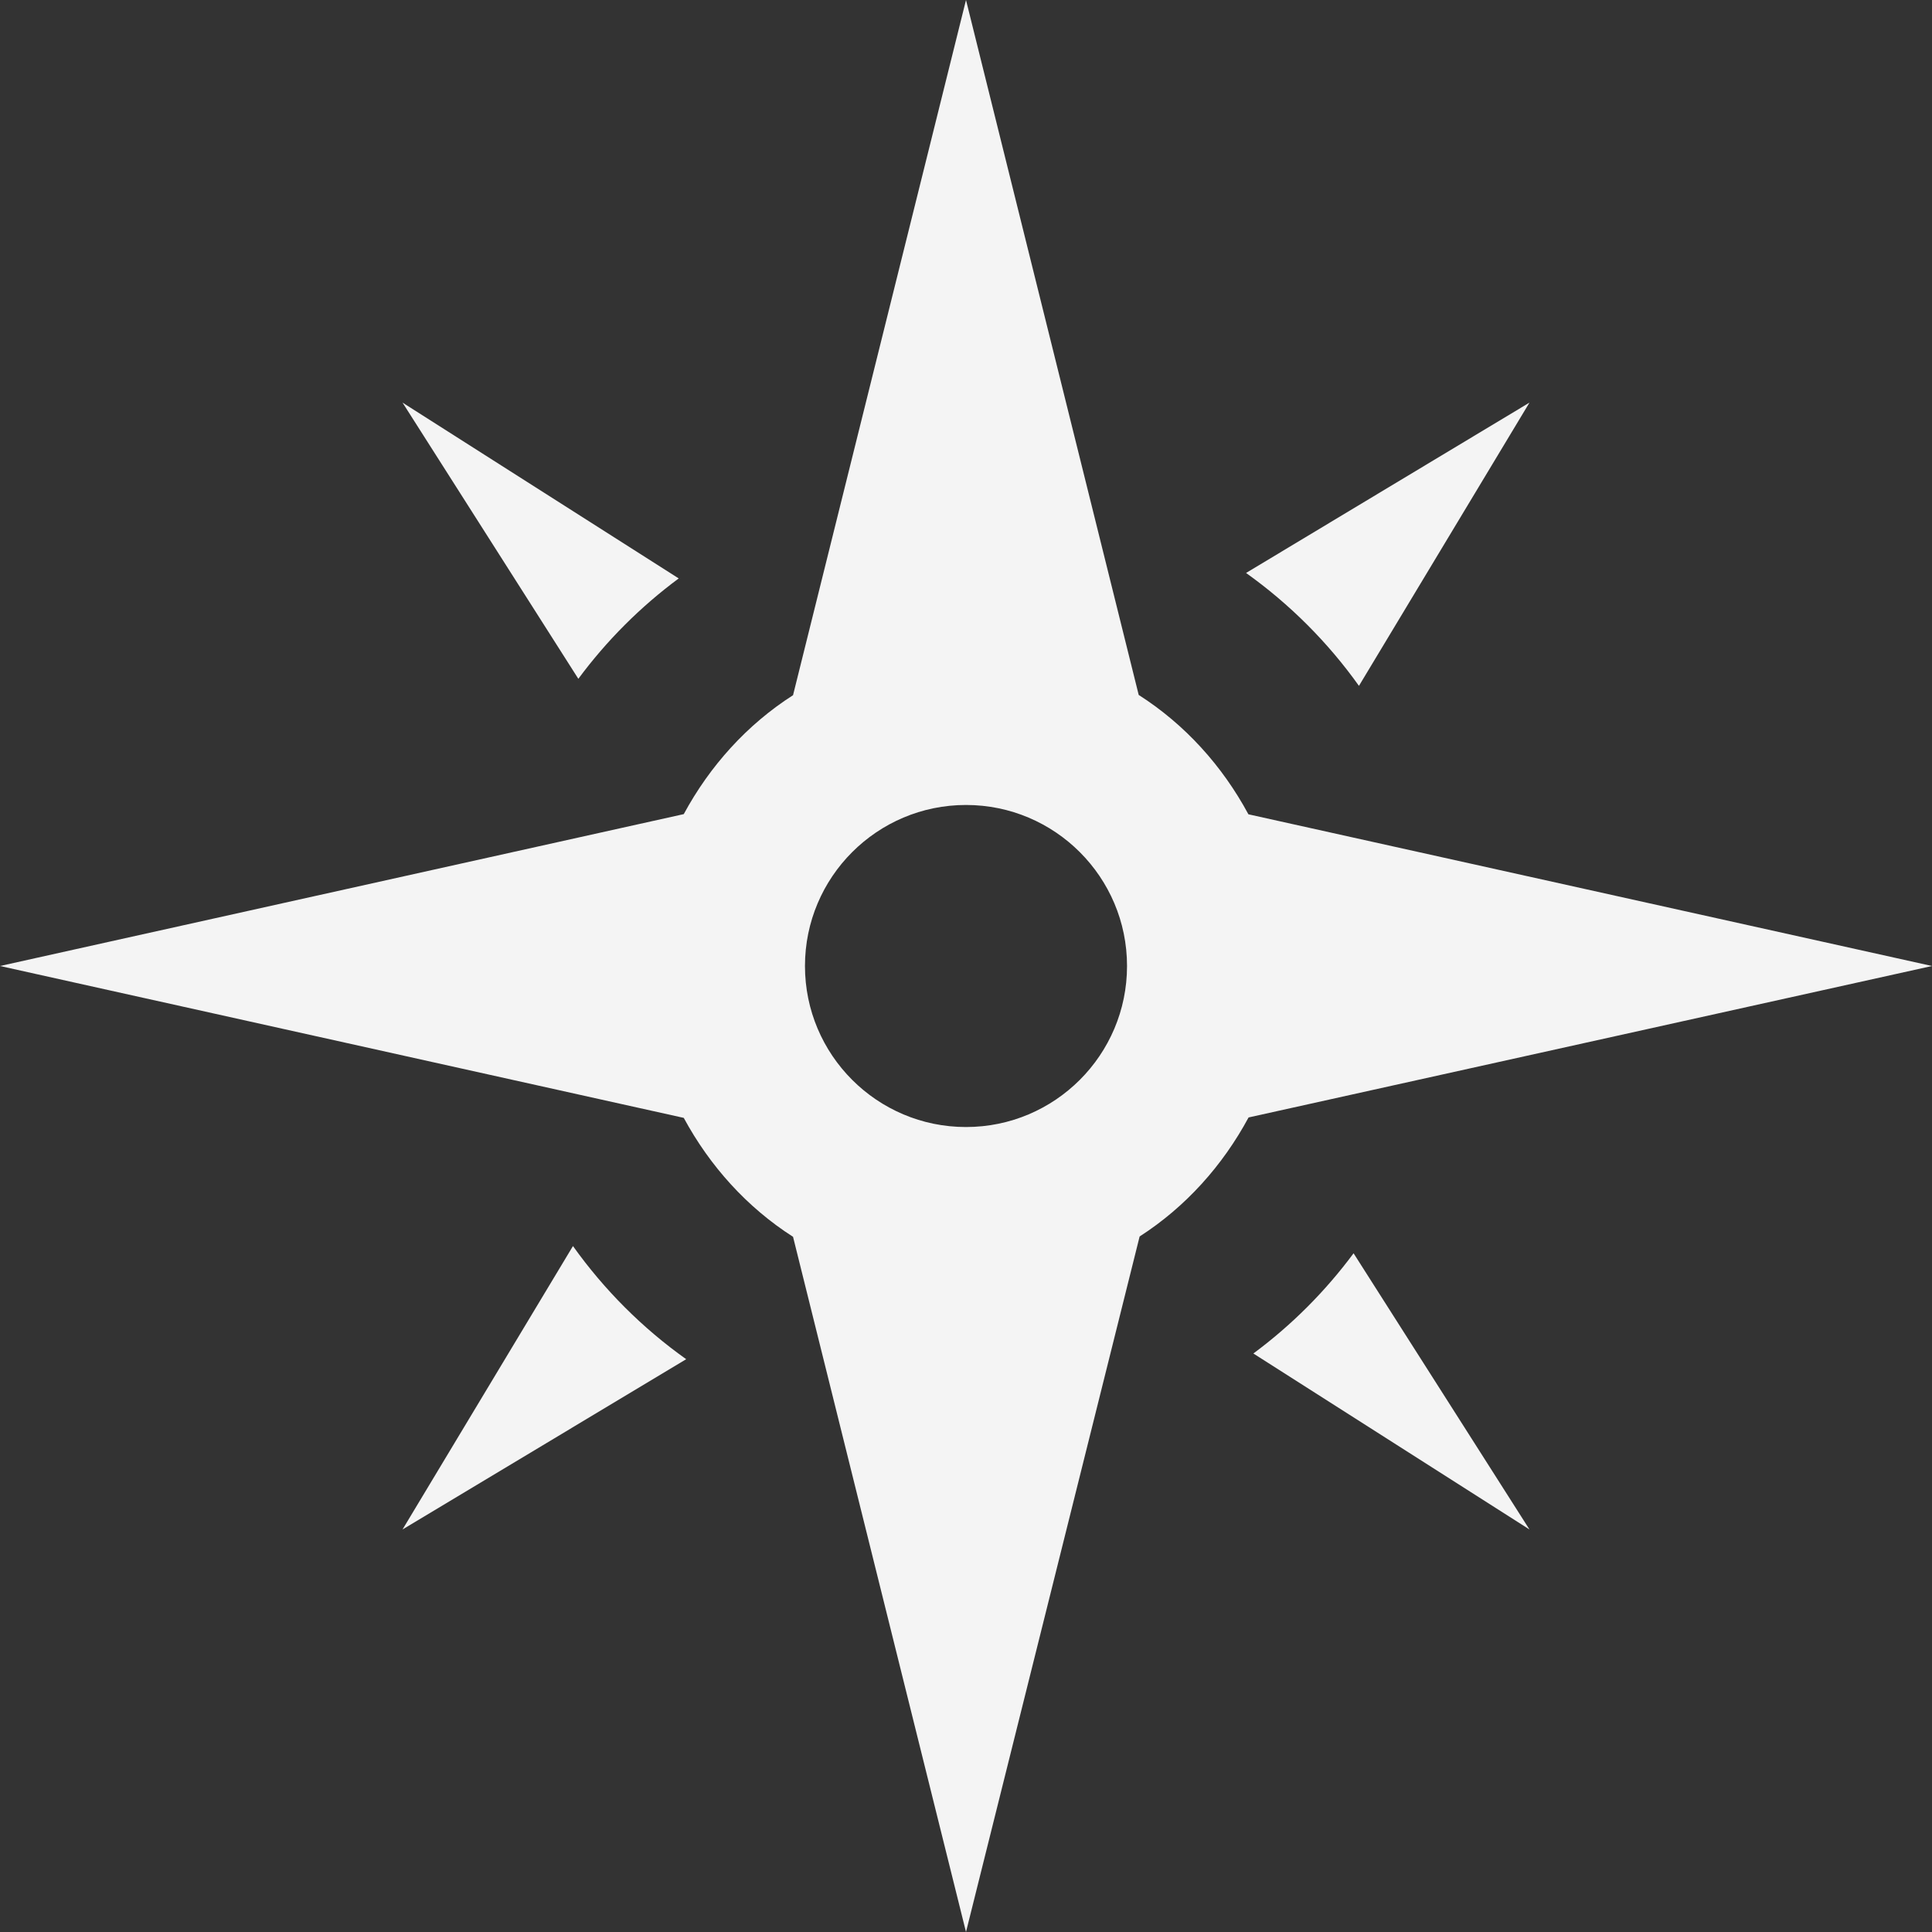 <svg width="23" height="23" viewBox="0 0 23 23" fill="none" xmlns="http://www.w3.org/2000/svg">
<rect x="0" y="0" width="23" height="23" fill="#333333" stroke="none"/>
<path d="M13.556 8.273L11.5 0L9.441 8.276C8.893 8.627 8.451 9.117 8.14 9.692L0 11.5L8.14 13.308C8.451 13.883 8.893 14.373 9.441 14.724L11.5 23L13.567 14.72C14.114 14.368 14.554 13.878 14.864 13.303L23 11.5L14.862 9.694C14.551 9.117 14.107 8.625 13.556 8.273ZM11.5 13.417C10.442 13.417 9.583 12.558 9.583 11.5C9.583 10.442 10.442 9.583 11.5 9.583C12.558 9.583 13.417 10.442 13.417 11.5C13.417 12.558 12.558 13.417 11.5 13.417ZM18.208 18.208L14.921 16.113C15.376 15.776 15.777 15.374 16.114 14.92L18.208 18.208ZM14.834 6.821L18.208 4.793L16.178 8.165C15.808 7.646 15.354 7.192 14.834 6.821ZM8.169 16.181L4.792 18.208L6.821 14.834C7.192 15.354 7.647 15.81 8.169 16.181ZM6.885 8.081L4.792 4.793L8.08 6.886C7.625 7.223 7.223 7.625 6.885 8.081Z" fill="#F4F4F4"/>
</svg>
